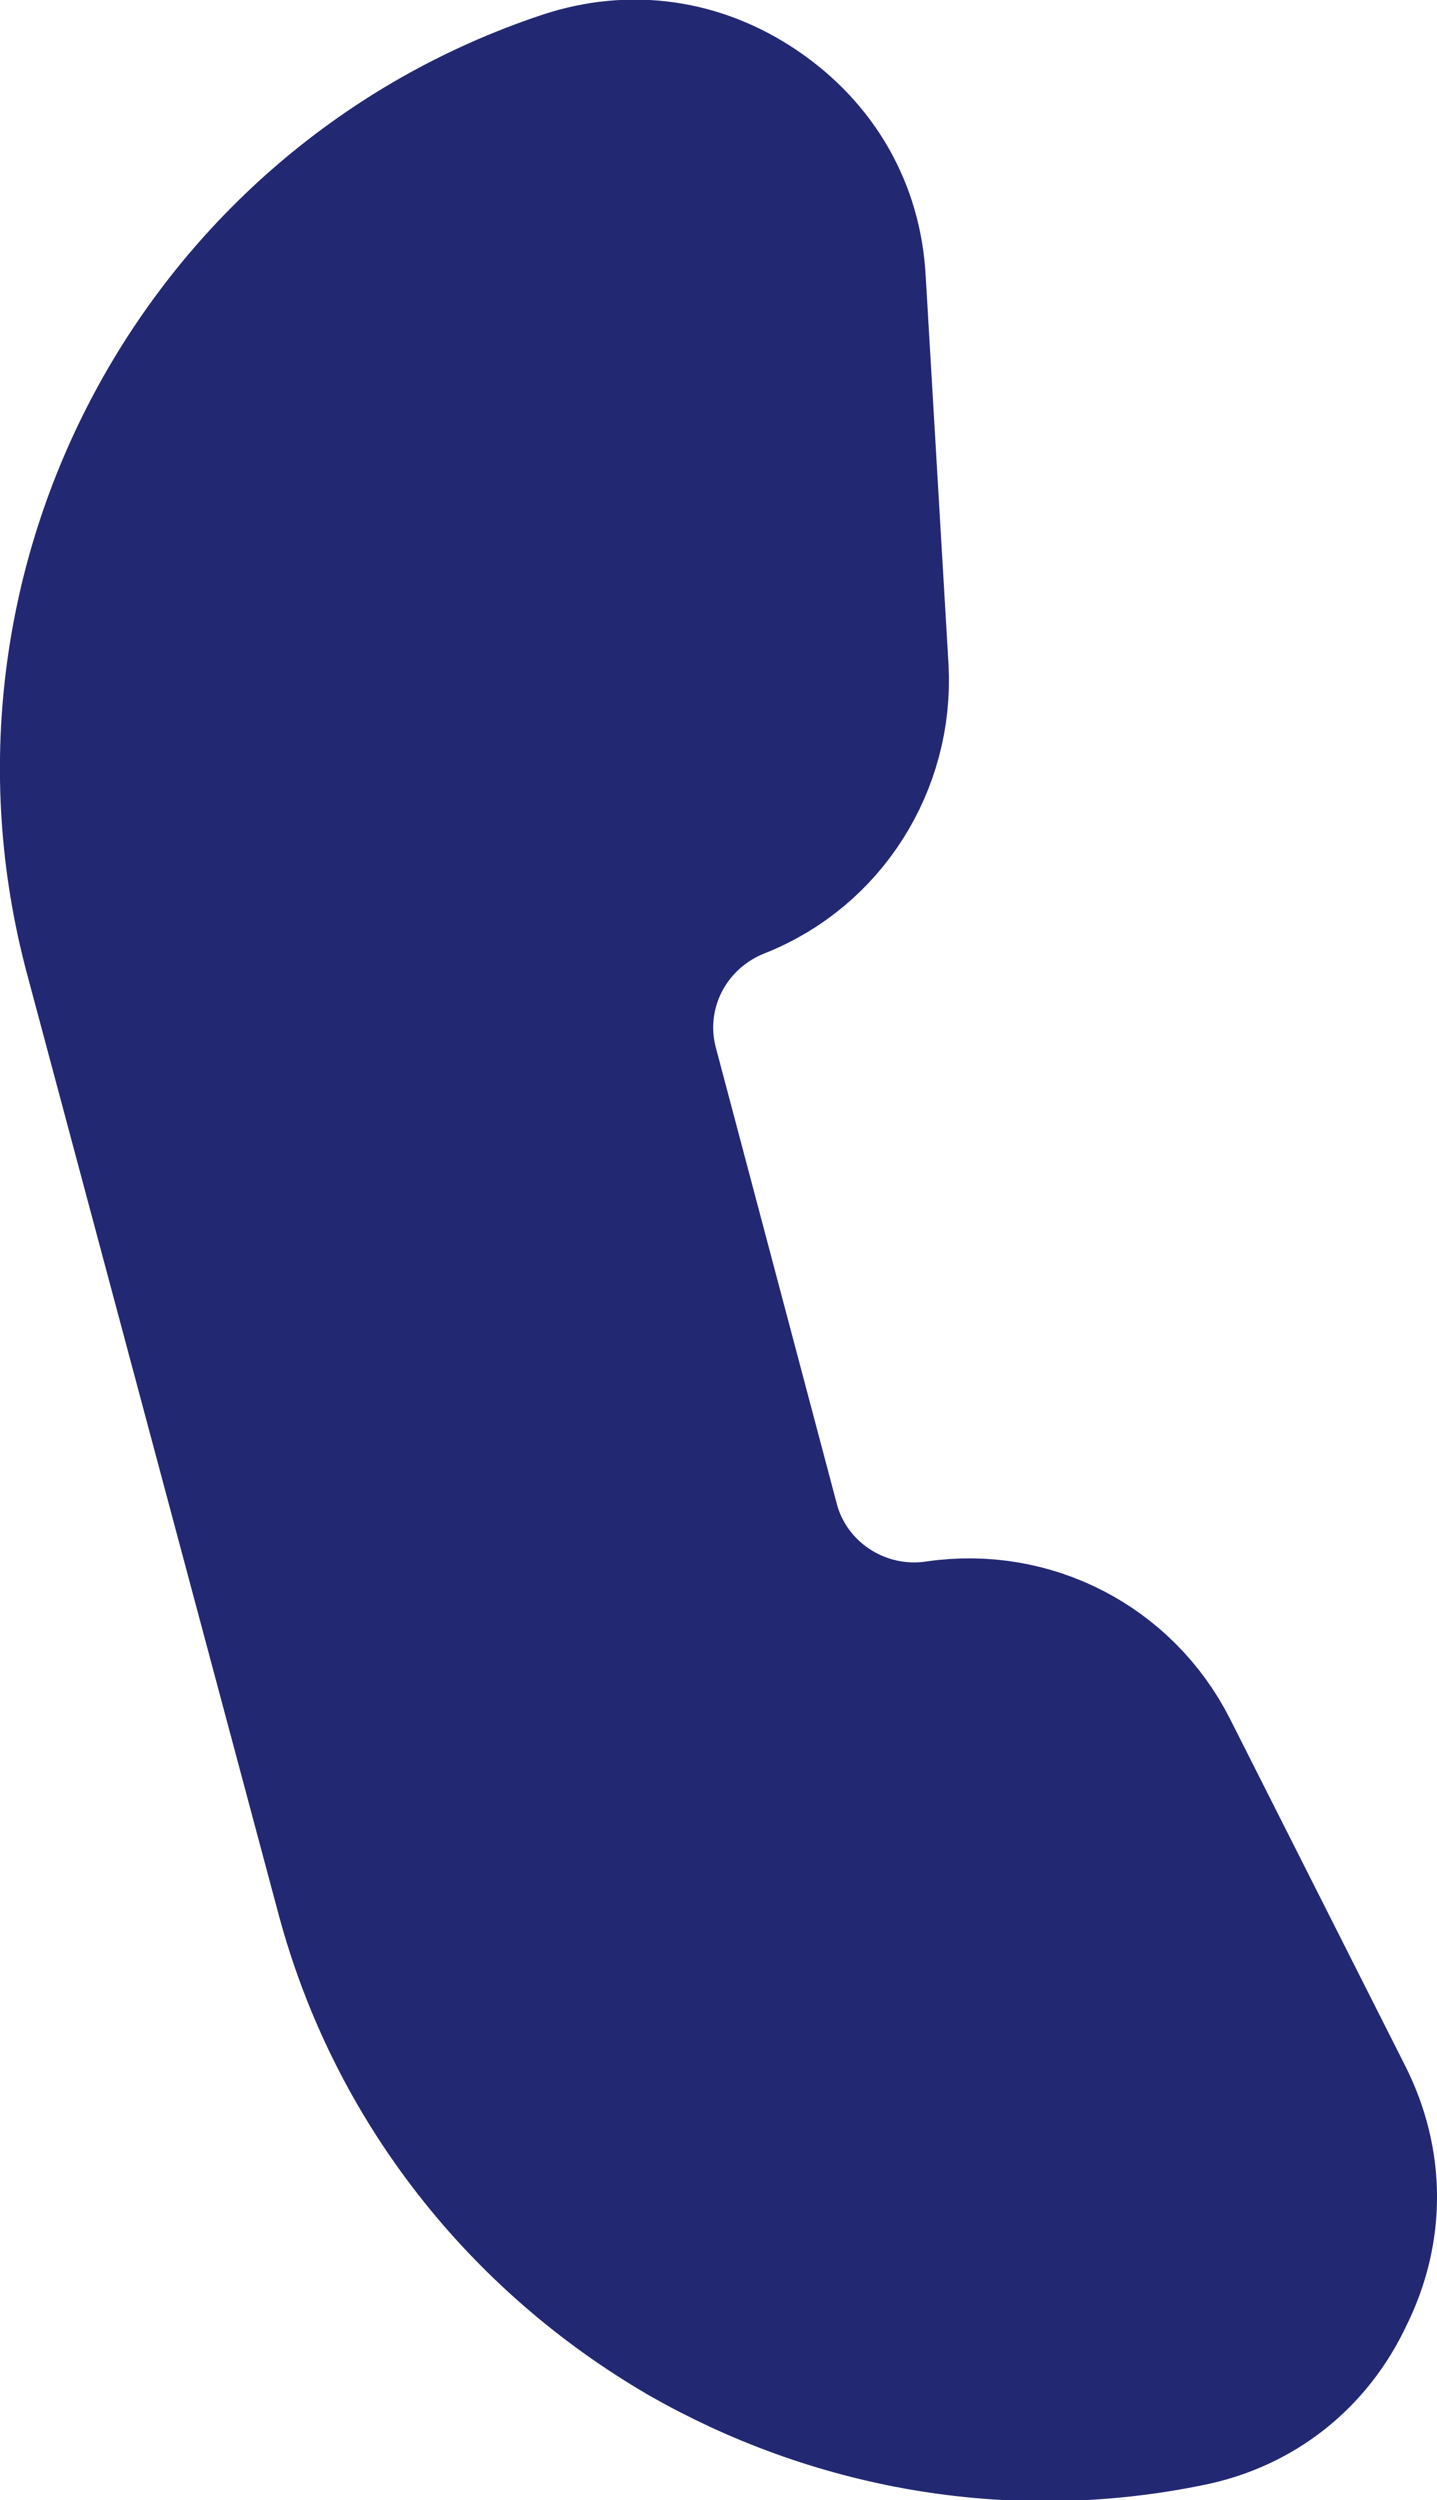 <?xml version="1.0" encoding="utf-8"?>
<!-- Generator: Adobe Illustrator 24.3.0, SVG Export Plug-In . SVG Version: 6.00 Build 0)  -->
<svg version="1.1" id="Layer_1" xmlns="http://www.w3.org/2000/svg" xmlns:xlink="http://www.w3.org/1999/xlink" x="0px" y="0px"
	 viewBox="0 0 11.95 20.78" style="enable-background:new 0 0 11.95 20.78;" xml:space="preserve">
<style type="text/css">
	.st0{clip-path:url(#SVGID_2_);fill:#232873;stroke:#232873;stroke-width:1.298;stroke-miterlimit:10;}
</style>
<g>
	<defs>
		<rect id="SVGID_1_" width="11.95" height="20.78"/>
	</defs>
	<clipPath id="SVGID_2_">
		<use xlink:href="#SVGID_1_"  style="overflow:visible;"/>
	</clipPath>
	<path class="st0" d="M11.11,17.47l-1.46-2.89c-0.35-0.69-1.09-1.07-1.85-0.96c-0.66,0.1-1.3-0.31-1.47-0.96L5.33,8.89
		C5.15,8.24,5.49,7.57,6.12,7.32c0.71-0.28,1.16-0.99,1.12-1.76L7.05,2.33C7.02,1.76,6.74,1.28,6.27,0.96
		C5.8,0.64,5.25,0.56,4.71,0.74C1.74,1.73,0.04,4.88,0.85,7.92l2.09,7.81c0.42,1.58,1.45,2.84,2.77,3.61
		c1.22,0.7,2.69,0.98,4.16,0.68c0.56-0.11,1-0.46,1.24-0.97C11.37,18.53,11.36,17.97,11.11,17.47z"/>
</g>
</svg>
